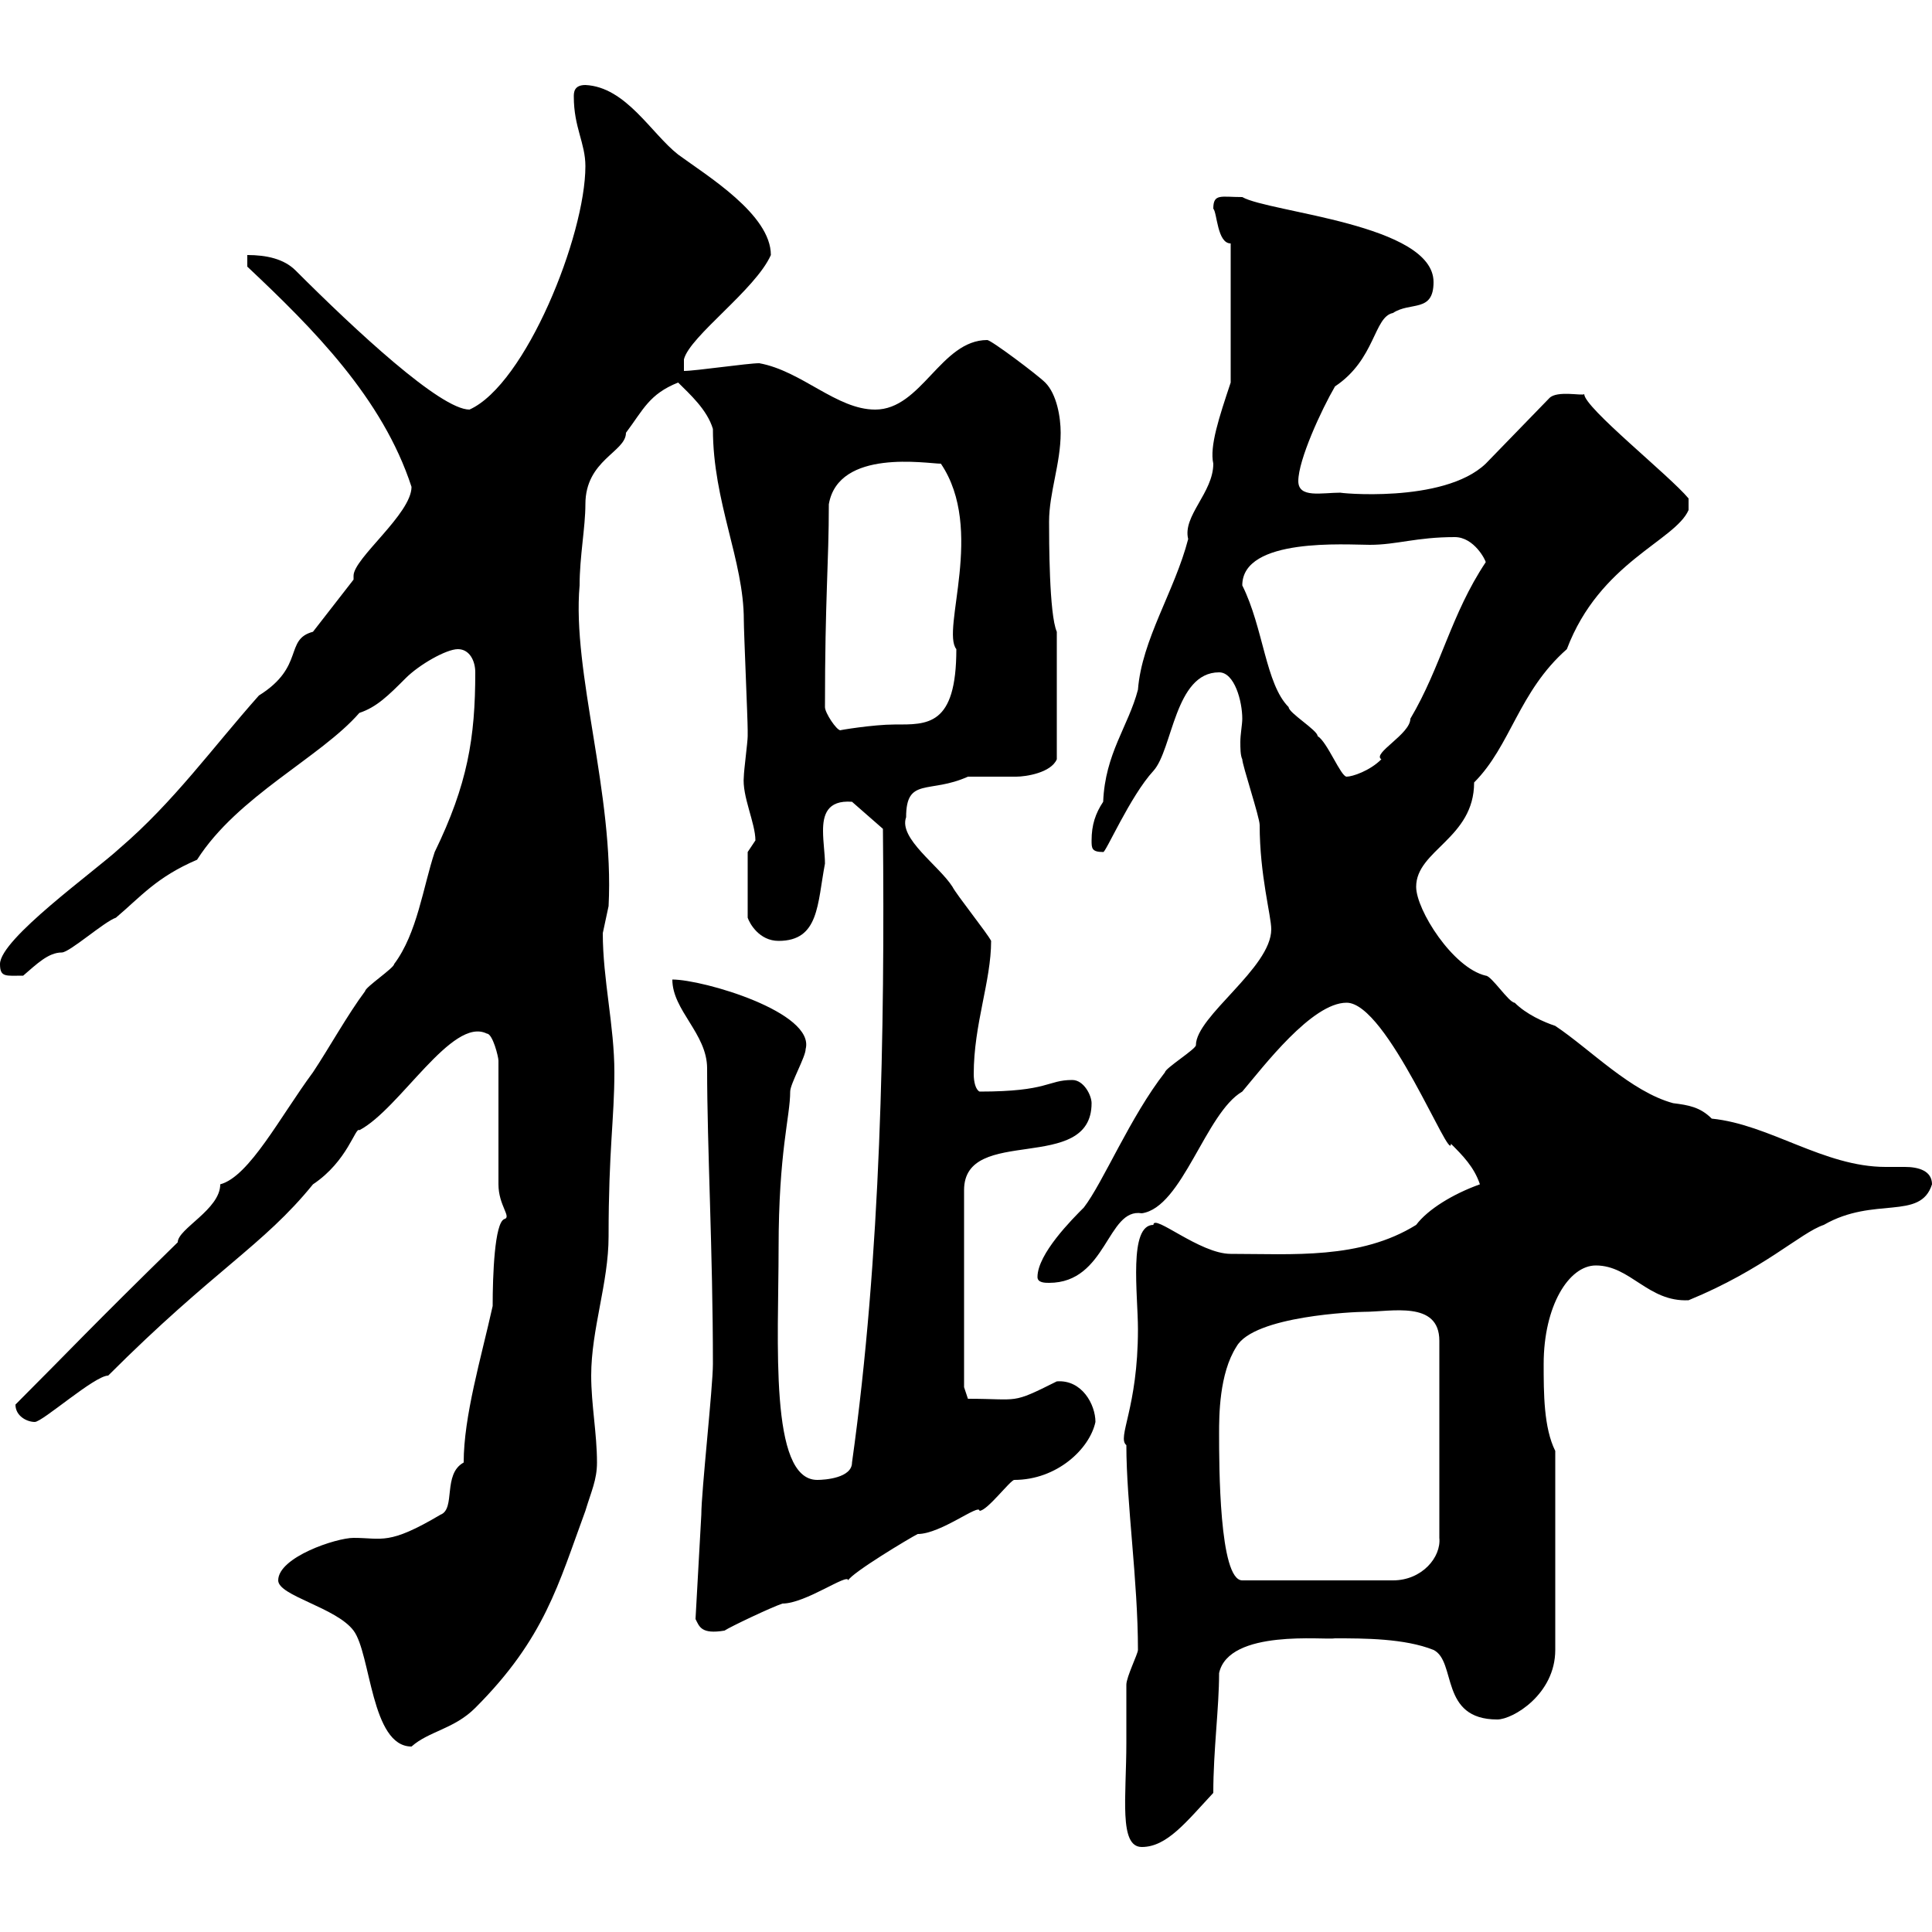 <svg xmlns="http://www.w3.org/2000/svg" xmlns:xlink="http://www.w3.org/1999/xlink" width="300" height="300"><path d="M174.90 270.60C174.90 279 173.70 286.80 177.30 286.80C181.20 286.80 184.20 282.90 188.40 278.40C188.40 271.80 189.30 265.20 189.30 259.80C190.80 252.90 205.80 254.70 207.30 254.40C211.80 254.40 218.10 254.40 222.60 256.20C226.20 258 223.50 267 232.50 267C234.90 267 241.50 263.10 241.50 256.20L241.50 225.30C239.70 221.70 239.70 216.30 239.70 211.80C239.70 202.80 243.60 196.50 247.80 196.50C253.20 196.50 255.90 202.20 262.20 201.90C273.90 197.10 279.60 191.40 283.20 190.20C291 185.70 298.20 189.60 300 183.90C300 181.80 297.90 181.20 295.80 181.20C294.60 181.20 293.70 181.20 292.80 181.20C283.20 181.20 274.80 174.60 265.80 173.70C264 171.90 262.20 171.60 259.80 171.30C253.20 169.50 246.90 162.90 241.50 159.30C239.70 158.70 237 157.50 235.20 155.70C234.30 155.70 231.60 151.50 230.70 151.50C225.60 150.30 219.90 141.30 219.90 137.70C219.90 132 228.90 130.20 228.90 121.50C234.60 115.80 235.80 107.40 243.30 100.80C248.40 87.30 260.10 84 262.20 79.20L262.20 77.40C259.20 73.80 246 63.30 246 61.20C245.70 61.50 241.80 60.60 240.60 61.80L230.70 72C224.10 78.30 207.30 76.50 208.20 76.50C205.20 76.50 201.60 77.40 201.60 74.70C201.60 71.40 205.20 63.60 207.30 60C213.60 55.80 213.30 49.20 216.30 48.60C219 46.80 222.60 48.60 222.60 43.80C222.60 34.80 197.10 33 192.90 30.60C189.60 30.60 188.40 30 188.40 32.40C189 33 189 37.80 191.10 37.80L191.10 59.40C189.30 64.80 187.80 69.30 188.40 72C188.40 76.50 183.60 80.10 184.50 83.70C182.40 91.80 177.30 99.30 176.70 107.10C175.20 112.80 171.60 117 171.30 124.50C170.10 126.30 169.50 128.10 169.50 130.50C169.50 131.70 169.50 132.30 171.30 132.30C171.60 132.60 175.50 123.60 179.10 119.70C182.10 116.40 182.40 104.40 189.30 104.40C191.70 104.40 192.90 108.90 192.90 111.60C192.90 112.50 192.60 114 192.60 115.20C192.60 116.10 192.60 117.30 192.90 117.90C192.90 118.80 195.60 126.90 195.60 128.10C195.60 135.90 197.40 142.20 197.40 144.30C197.40 150.30 185.70 157.80 185.70 162.30C185.70 162.90 180.90 165.90 180.90 166.50C175.50 173.40 171.30 183.60 168.30 187.50C166.50 189.30 161.10 194.70 161.10 198.30C161.10 199.20 162.30 199.20 162.90 199.20C171.90 199.20 171.90 187.50 177.30 188.40C183.60 187.50 187.20 172.80 192.90 169.50C196.20 165.60 203.70 155.70 209.10 155.70C215.40 155.70 225.30 180.90 225.30 177.60C227.10 179.40 228.90 181.20 229.80 183.90C225.60 185.40 221.70 187.80 219.90 190.20C211.20 195.60 200.70 194.70 191.10 194.70C186.30 194.70 179.10 188.40 179.10 190.20C175.20 190.20 176.70 201 176.70 206.40C176.70 218.70 173.40 223.20 174.90 224.40C174.90 233.40 176.70 245.40 176.70 256.20C176.70 256.80 174.90 260.40 174.90 261.60C174.90 263.40 174.90 269.40 174.90 270.60ZM43.20 245.40C43.20 247.80 52.20 249.60 54.90 253.20C57.60 256.80 57.60 271.20 63.90 271.20C66.60 268.80 70.50 268.50 73.80 265.20C84.60 254.40 86.70 246 90.90 234.60C91.80 231.60 92.70 229.80 92.70 227.10C92.70 222.60 91.80 218.10 91.80 213.60C91.80 206.40 94.50 199.20 94.50 192C94.50 178.50 95.40 173.70 95.40 166.50C95.40 159.30 93.60 152.10 93.60 144.90C93.60 144.90 94.50 140.70 94.50 140.70C95.40 123.30 88.80 104.40 90 90.90C90 86.40 90.90 81.90 90.90 78.30C90.90 71.40 97.20 70.20 97.20 67.20C99.90 63.60 100.80 61.20 105.30 59.40C107.10 61.20 109.80 63.60 110.70 66.60C110.70 78 115.50 87 115.50 96.30C115.50 98.10 116.10 111.60 116.10 113.40C116.10 113.40 116.10 113.40 116.10 114.30C116.10 115.20 115.50 119.70 115.50 120.60C115.20 123.60 117.30 127.80 117.30 130.50C117.30 130.50 116.10 132.30 116.10 132.30L116.10 142.50C116.40 143.40 117.90 146.10 120.90 146.10C127.20 146.10 126.90 140.40 128.10 134.10C128.10 132.60 127.80 130.80 127.80 129C127.80 126.60 128.40 124.20 132.30 124.50L137.10 128.70C137.40 160.20 136.80 195 132.30 227.10C132.30 229.50 128.10 229.80 126.90 229.80C119.40 229.80 120.90 208.20 120.90 193.80C120.90 178.80 122.70 173.40 122.70 169.50C122.70 168.30 125.10 164.10 125.10 162.90C126.60 157.20 109.20 152.10 104.40 152.10C104.40 156.90 109.80 160.50 109.80 165.90C109.80 178.20 110.70 194.40 110.70 211.80C110.70 215.40 108.90 231.60 108.90 235.20L108 251.40C108.60 252.60 108.90 253.80 112.50 253.20C113.40 252.60 119.70 249.60 121.50 249C125.10 249 131.70 244.20 131.70 245.40C132.30 244.20 141.30 238.80 142.50 238.20C146.10 238.20 152.10 233.40 152.10 234.60C153.30 234.60 156.90 229.80 157.50 229.80C164.10 229.80 169.20 225 170.10 220.80C170.10 218.10 168 214.20 164.10 214.50C156.90 218.10 158.40 217.20 150.30 217.20L149.70 215.40L149.70 184.80C149.70 174.60 169.50 182.40 169.50 171.30C169.50 170.10 168.30 167.70 166.50 167.70C162.60 167.70 162.90 169.50 152.10 169.50C151.50 169.20 151.20 168 151.20 166.80C151.20 159 153.90 152.40 153.90 146.10C153.30 144.90 148.50 138.90 147.90 137.70C145.80 134.40 139.50 130.20 140.70 126.90C140.70 120.60 144.30 123.30 150.30 120.60C151.20 120.60 152.10 120.60 153 120.60C154.80 120.60 156 120.60 157.80 120.60C159.30 120.60 163.20 120 164.10 117.90L164.10 98.10C162.90 95.40 162.90 83.70 162.90 81C162.90 76.50 164.70 72 164.70 67.20C164.70 64.80 164.10 61.20 162.30 59.40C161.10 58.20 153.90 52.80 153.30 52.80C146.10 52.80 143.10 63.60 135.90 63.60C129.90 63.60 124.50 57.60 117.90 56.40C116.10 56.40 108 57.60 106.20 57.60L106.20 55.80C107.10 52.20 117.30 45 119.70 39.60C119.70 33.30 109.80 27.30 105.30 24C101.10 20.70 97.20 13.50 90.90 13.20C89.10 13.20 89.10 14.40 89.10 15C89.10 19.80 90.90 22.20 90.90 25.80C90.90 36.60 81.60 59.70 72.90 63.60C68.40 63.60 55.20 51.30 45.90 42C44.10 40.20 41.40 39.60 38.40 39.60L38.40 41.40C48.60 51 59.40 61.80 63.90 75.60C63.90 79.80 54.90 86.70 54.90 89.40C54.90 89.40 54.90 90 54.90 90L48.60 98.10C44.10 99.30 47.40 103.50 40.20 108C33 116.10 27 124.50 18.60 131.70C14.70 135.30 0 145.80 0 149.70C0 151.80 0.90 151.50 3.60 151.50C5.70 149.70 7.50 147.90 9.60 147.90C10.80 147.90 16.20 143.10 18 142.50C21.90 139.20 24.30 136.20 30.60 133.50C36.90 123.60 49.80 117.60 55.80 110.70C58.50 109.80 60.30 108 63 105.30C65.10 103.20 69.30 100.80 71.10 100.80C72.90 100.80 73.80 102.60 73.80 104.40C73.80 114.60 72.60 121.80 67.50 132.30C65.70 137.70 64.80 144.90 61.20 149.70C61.20 150.30 56.70 153.30 56.70 153.90C54 157.50 51 162.90 48.60 166.50C43.50 173.40 38.70 182.70 34.20 183.90C34.20 187.80 27.60 190.80 27.60 192.90C13.80 206.40 11.10 209.40 2.40 218.10C2.40 219.90 4.20 220.80 5.40 220.80C6.60 220.80 14.70 213.60 16.80 213.60C33.30 197.10 40.80 193.50 48.60 183.90C54 180.30 55.20 174.90 55.80 175.50C62.10 172.20 70.20 157.80 75.60 160.50C76.50 160.50 77.40 164.10 77.40 164.70L77.40 183.90C77.40 187.20 79.50 189 78.30 189.30C76.80 189.90 76.50 198 76.50 202.80C74.70 210.90 72 219.90 72 227.10C68.70 228.90 70.80 234.30 68.40 235.20C60.30 240 59.40 238.80 54.90 238.80C52.20 238.80 43.20 241.80 43.20 245.40ZM189.30 222.60C189.30 219.90 189.30 213.30 192 209.10C194.70 204.30 210.60 203.70 211.80 203.70C216 203.70 223.50 201.90 223.50 208.20L223.50 238.80C223.80 241.80 220.80 245.40 216.30 245.40L192.90 245.40C189.30 245.40 189.30 227.40 189.30 222.60ZM192.90 90.90C192.90 83.40 209.10 84.60 212.70 84.60C216.90 84.60 219.90 83.40 225.90 83.40C228.90 83.40 230.70 87 230.70 87.30C225.30 95.40 223.80 103.50 219 111.60C219 114 213 117 214.50 117.90C212.70 119.70 210 120.60 209.10 120.60C208.20 120.60 206.10 115.20 204.60 114.30C204.60 113.40 200.10 110.70 200.10 109.80C196.50 106.20 196.20 97.50 192.90 90.90ZM128.10 109.80C128.10 92.70 128.70 87.60 128.70 78.30C130.20 69.60 144 72 146.10 72C153 82.20 146.10 97.80 148.50 100.80C148.50 112.80 144 112.50 138.90 112.50C135.60 112.50 130.20 113.40 130.50 113.40C129.90 113.40 128.10 110.70 128.10 109.80Z"/></svg>